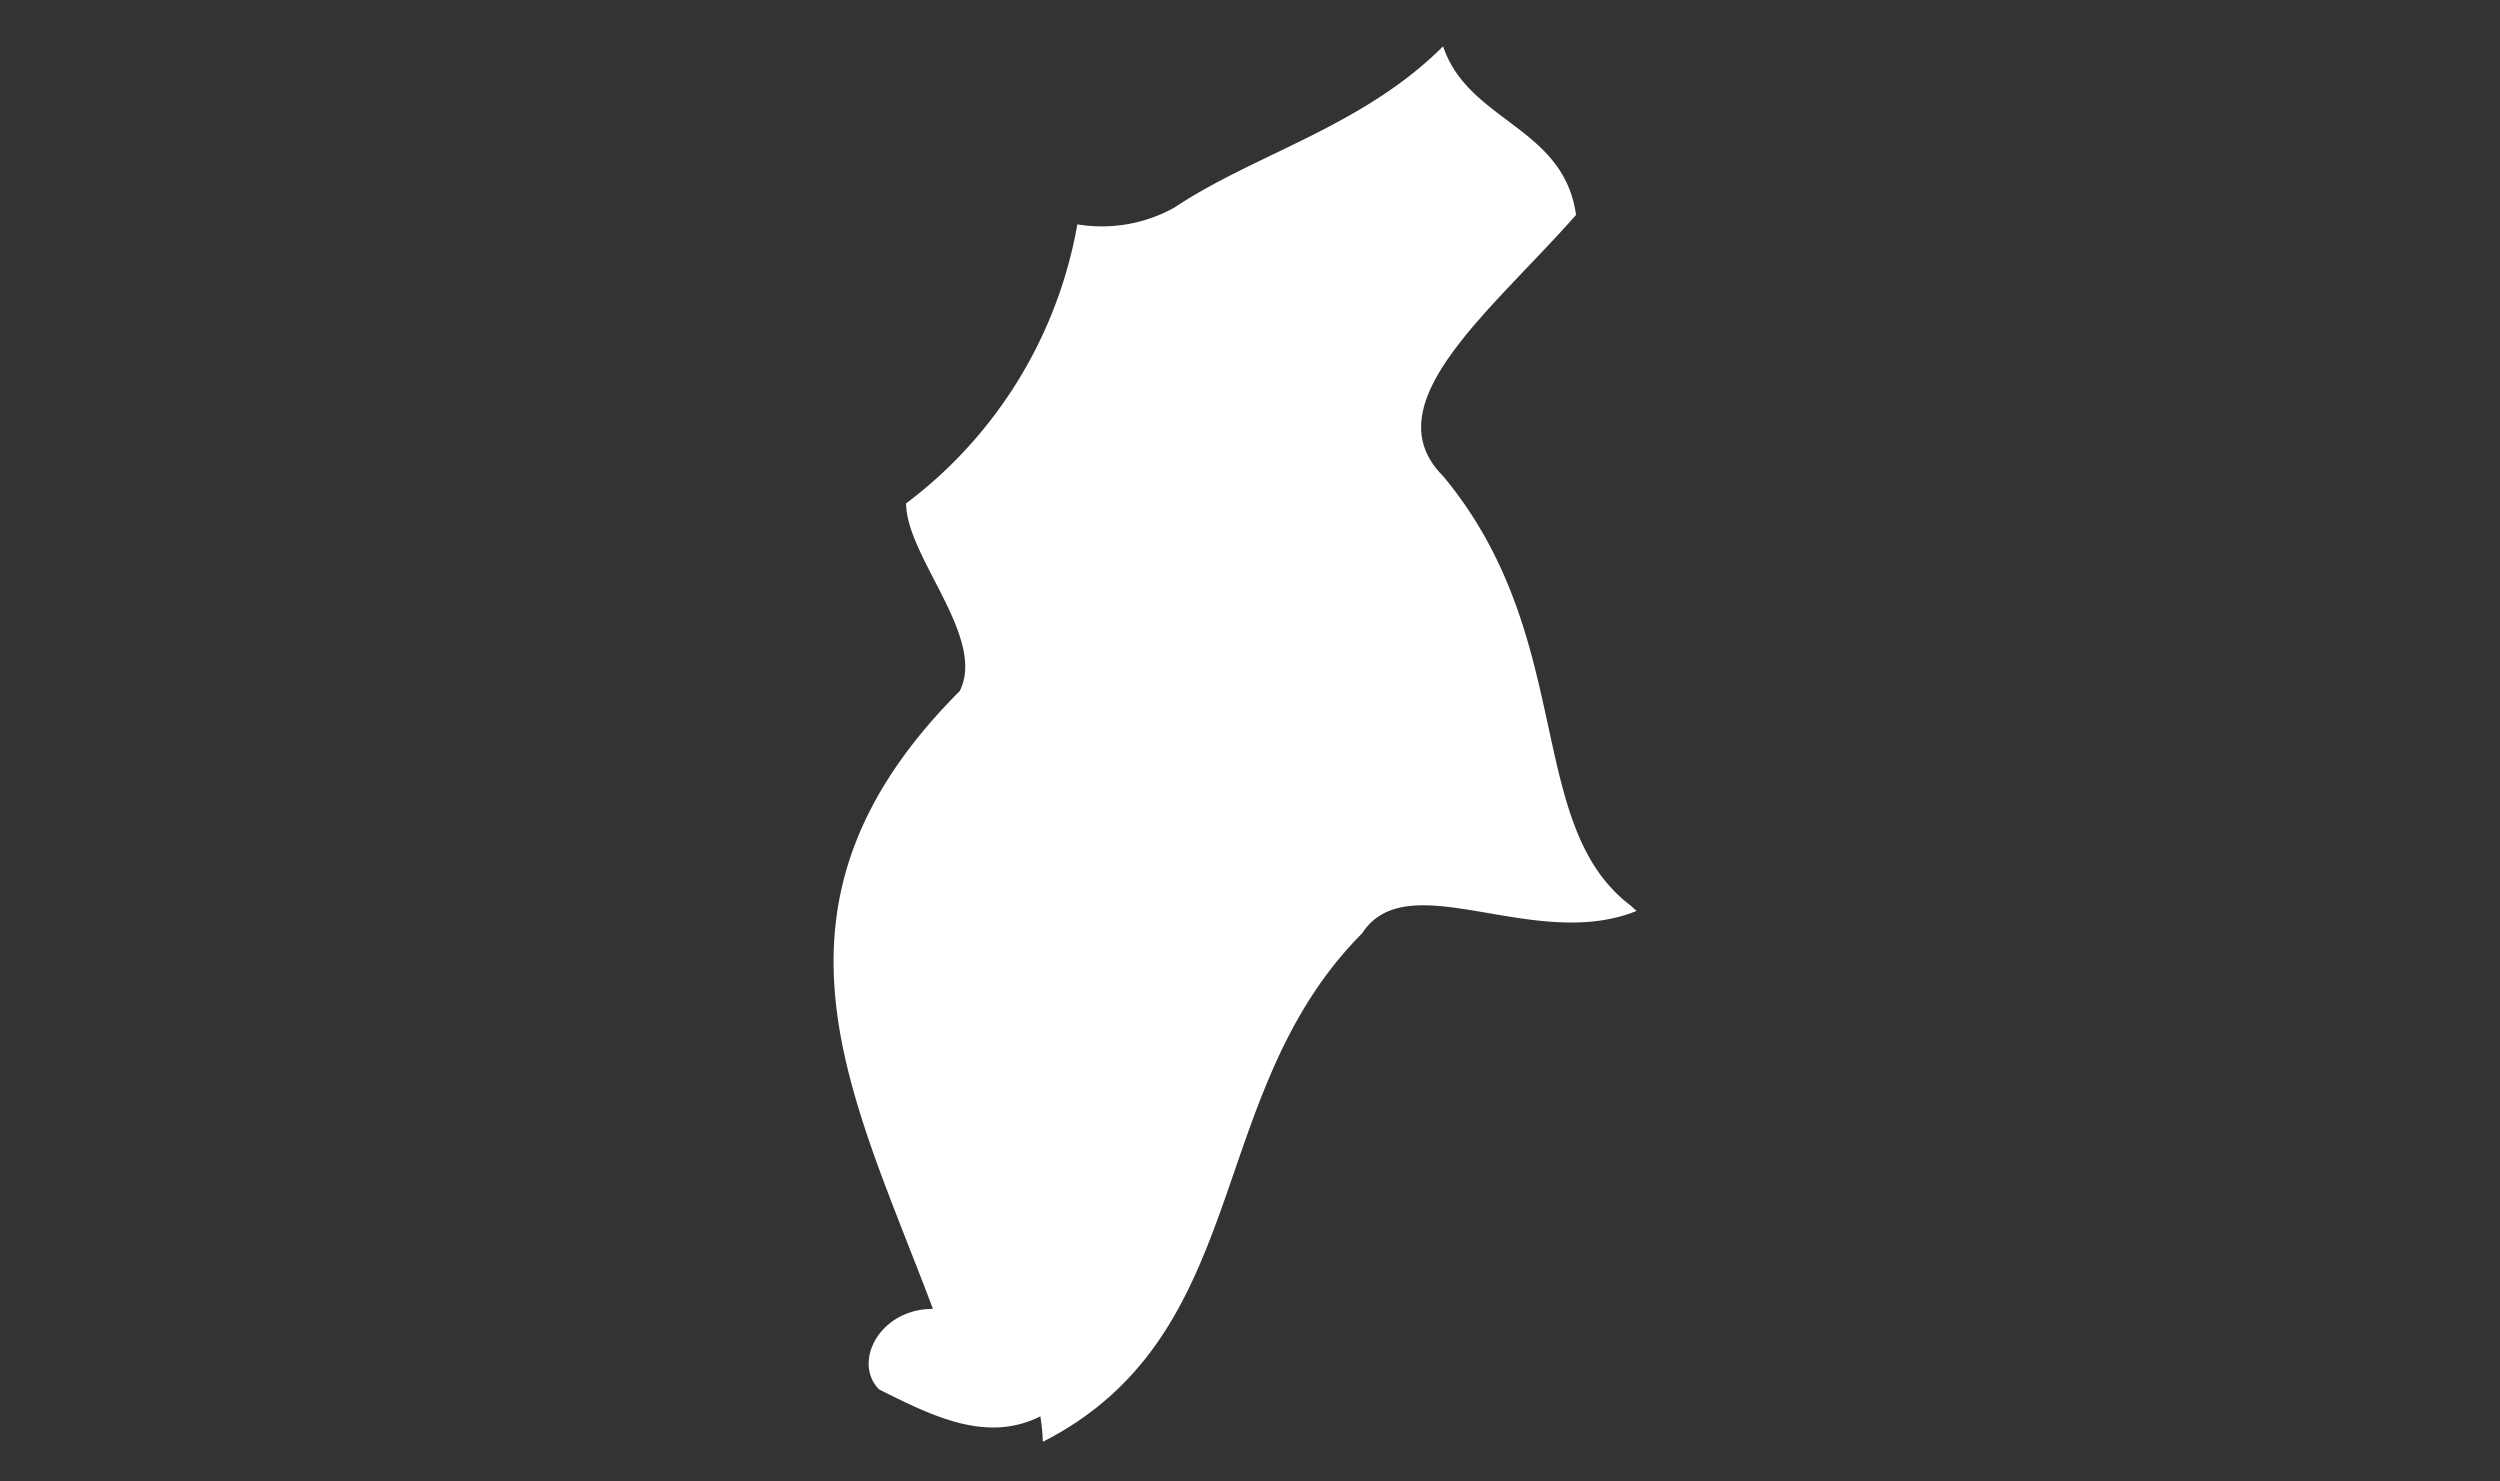 <svg xmlns="http://www.w3.org/2000/svg" xmlns:xlink="http://www.w3.org/1999/xlink" width="54" height="32" viewBox="0 0 54 32"><rect x="0" y="0" width="54" height="32" fill="#333333" stroke="none"/><defs><clipPath id="a"><rect width="17.351" height="30.143" fill="#fff"/></clipPath></defs><g transform="translate(-3 -2.143)"><rect width="54" height="32" transform="translate(3 2.143)" fill="none"/><g transform="translate(21 3.143)"><g clip-path="url(#a)"><path d="M11.429,19.148c1-1.5,3.707.427,5.922-.472-.04-.036-.082-.071-.119-.108-2.321-1.741-1.161-5.8-4.061-9.284-1.555-1.556,1.055-3.574,2.871-5.642C15.779,1.734,13.713,1.628,13.171,0c-1.742,1.741-4.062,2.321-5.8,3.481a3.22,3.22,0,0,1-2.1.365,9.628,9.628,0,0,1-3.7,6.028c.009,1.16,1.738,2.9,1.16,4.052-4.641,4.643-2.321,8.7-.58,13.346-1.16,0-1.741,1.161-1.16,1.741,1.16.58,2.32,1.161,3.481.58a4.569,4.569,0,0,1,.054.55c4.575-2.336,3.441-7.527,6.908-10.995" transform="translate(0 0)" fill="#fff"/></g></g></g></svg>